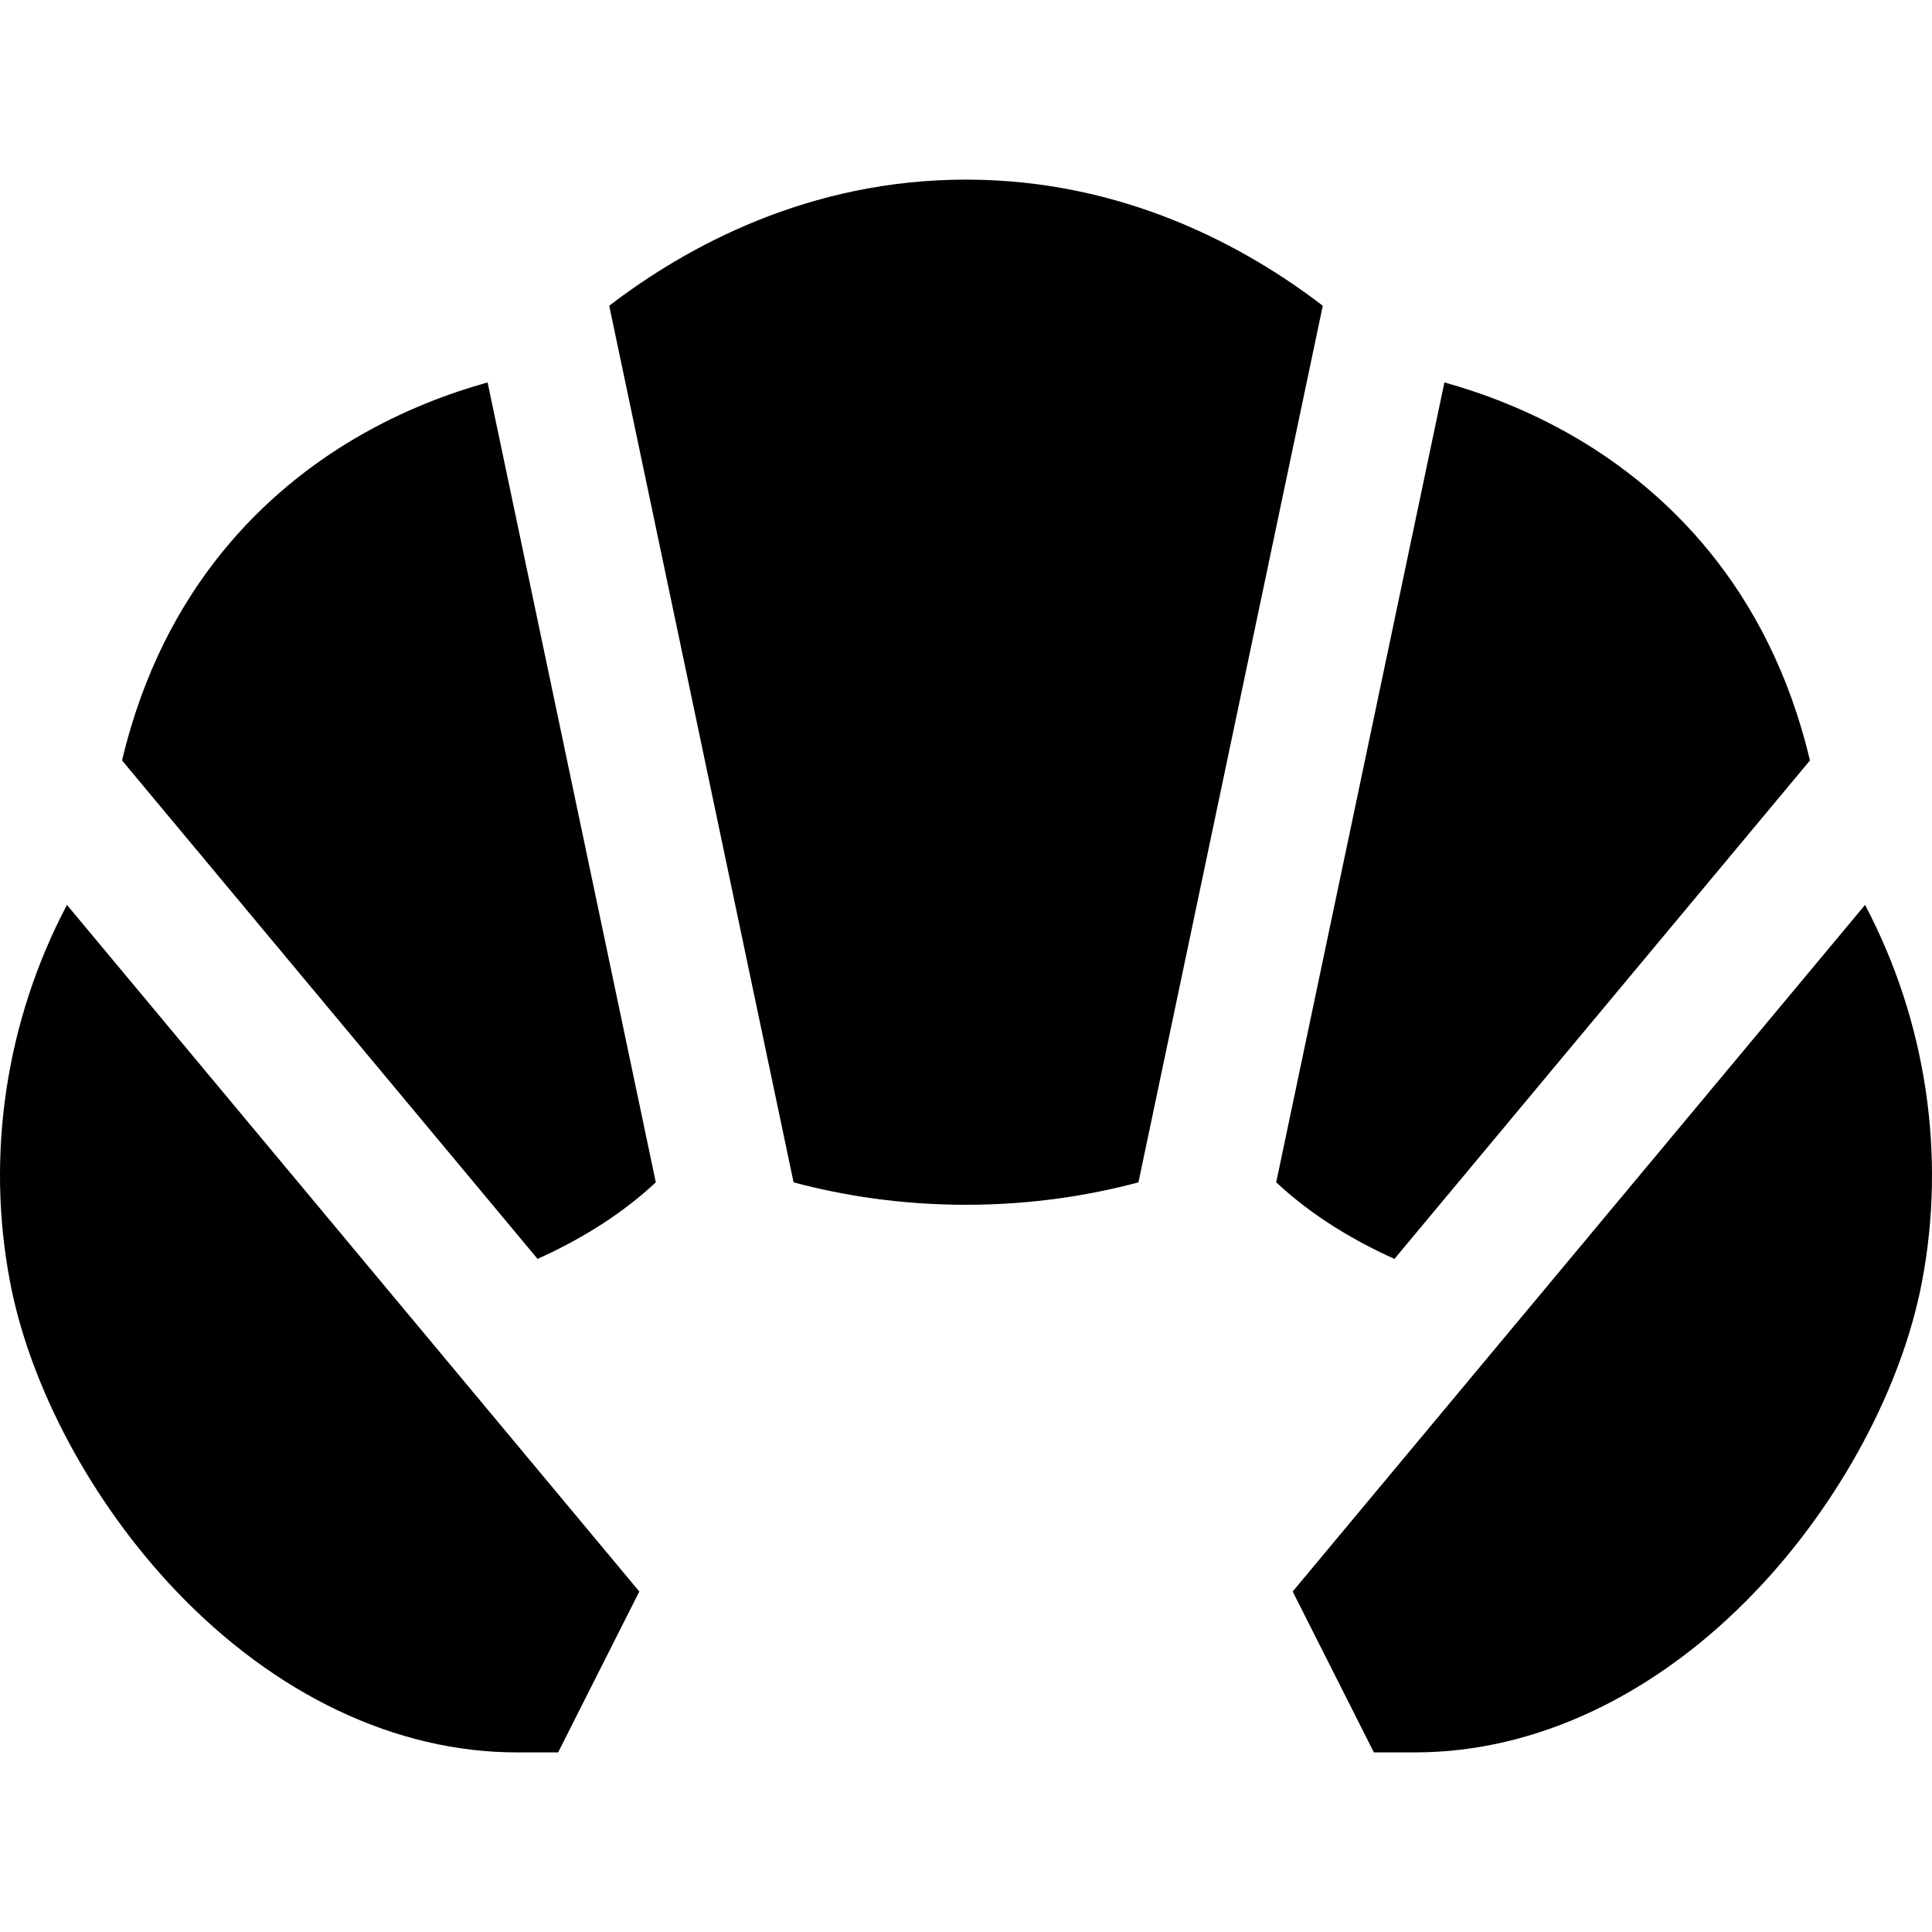 <?xml version="1.0" encoding="iso-8859-1"?>
<!-- Generator: Adobe Illustrator 19.0.0, SVG Export Plug-In . SVG Version: 6.00 Build 0)  -->
<svg version="1.1" id="Layer_1" xmlns="http://www.w3.org/2000/svg" xmlns:xlink="http://www.w3.org/1999/xlink" x="0px" y="0px"
	 viewBox="0 0 512 512" style="enable-background:new 0 0 512 512;" xml:space="preserve">
<g>
	<g>
		<path d="M256.002,47.6c-41.809,0-74.194,17.815-94.549,33.425l48.851,232.309c13.022,3.48,28.346,5.947,45.698,5.947
			s32.676-2.467,45.698-5.948l48.851-232.308C330.195,65.414,297.81,47.6,256.002,47.6z"/>
	</g>
</g>
<g>
	<g>
		<path d="M173.794,313.327l-44.576-211.98c-9.858,2.741-22.298,7.284-35.036,14.77c-22.916,13.466-50.835,38.914-61.834,85.413
			l110.329,132.353l-0.154-0.291C152.288,329.2,163.868,322.645,173.794,313.327z"/>
	</g>
</g>
<g>
	<g>
		<path d="M17.745,239.808l-0.074,0.139C1.543,270.592-3.784,306.052,2.676,339.795c5.359,28.004,21.832,58.625,44.065,81.91
			c26.288,27.533,58.313,42.696,90.173,42.696h10.993l21.518-42.634L17.745,239.808z"/>
	</g>
</g>
<g>
	<g>
		<path d="M494.329,239.947l-0.071-0.139L342.575,421.766l21.518,42.634h10.993c31.86,0,63.885-15.162,90.173-42.696
			c22.233-23.286,38.706-53.905,44.067-81.91C515.783,306.051,510.456,270.592,494.329,239.947z"/>
	</g>
</g>
<g>
	<g>
		<path d="M479.656,201.529c-10.999-46.499-38.92-71.947-61.834-85.413c-12.74-7.486-25.18-12.031-35.039-14.77l-44.576,211.979
			c9.927,9.318,21.507,15.872,31.272,20.266l-0.154,0.292L479.656,201.529z"/>
	</g>
</g>
<g>
</g>
<g>
</g>
<g>
</g>
<g>
</g>
<g>
</g>
<g>
</g>
<g>
</g>
<g>
</g>
<g>
</g>
<g>
</g>
<g>
</g>
<g>
</g>
<g>
</g>
<g>
</g>
<g>
</g>
</svg>

